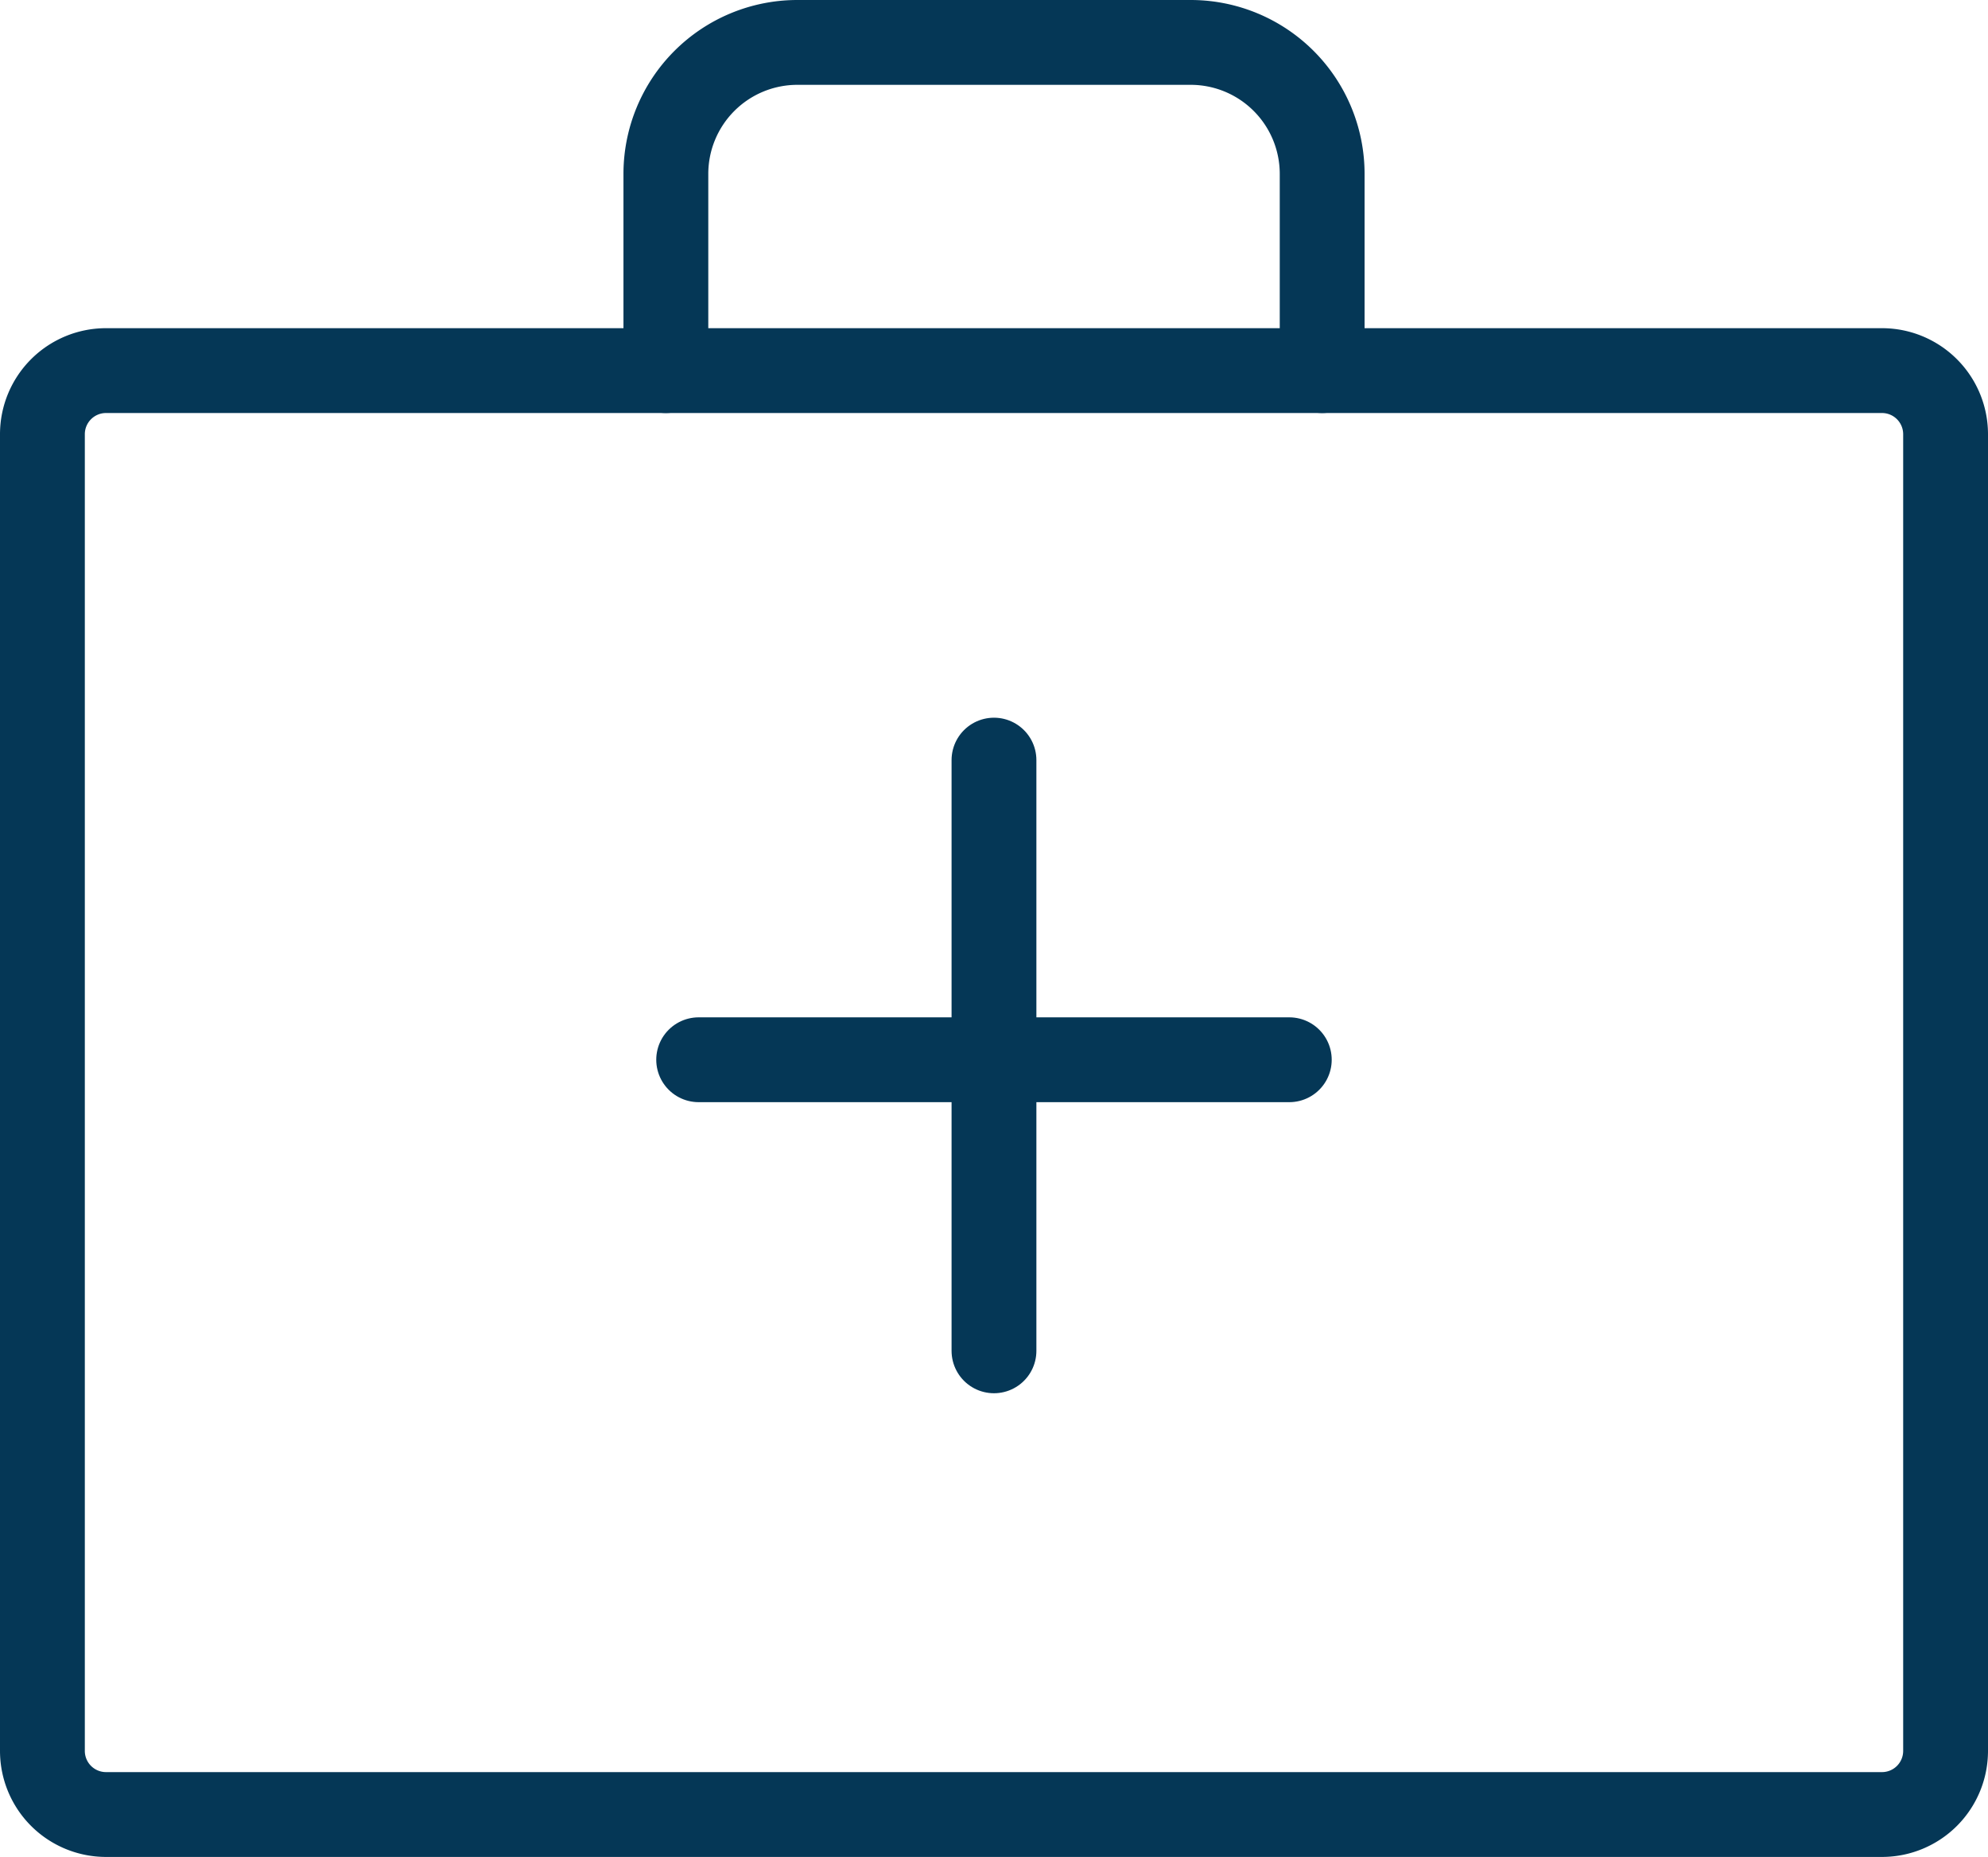 <svg xmlns="http://www.w3.org/2000/svg" width="46.873" height="43.778" viewBox="0 0 46.873 43.778">
  <g id="Group_16524" data-name="Group 16524" transform="translate(1 1)">
    <g id="Group_16208" data-name="Group 16208" transform="translate(0 0)">
      <path id="Path_28702" data-name="Path 28702" d="M203.38,502H161.493A1.5,1.5,0,0,0,160,503.493v31.055a1.5,1.5,0,0,0,1.493,1.493H203.38a1.5,1.5,0,0,0,1.493-1.493V503.493A1.5,1.5,0,0,0,203.38,502Z" transform="translate(-160 -494.263)" fill="none" stroke="#053756" stroke-linecap="round" stroke-linejoin="round" stroke-width="2"/>
      <line id="Line_4290" data-name="Line 4290" x1="13.926" transform="translate(15.473 23.984)" fill="none" stroke="#053756" stroke-linecap="round" stroke-linejoin="round" stroke-width="2"/>
      <line id="Line_4291" data-name="Line 4291" y1="13.926" transform="translate(22.436 16.92)" fill="none" stroke="#053756" stroke-linecap="round" stroke-linejoin="round" stroke-width="2"/>
      <path id="Path_28703" data-name="Path 28703" d="M179,499.737v-4.642A3.1,3.1,0,0,1,182.095,492h9.284a3.1,3.1,0,0,1,3.095,3.095v4.642" transform="translate(-164.3 -492)" fill="none" stroke="#053756" stroke-linecap="round" stroke-linejoin="round" stroke-width="2"/>
    </g>
  </g>
</svg>
